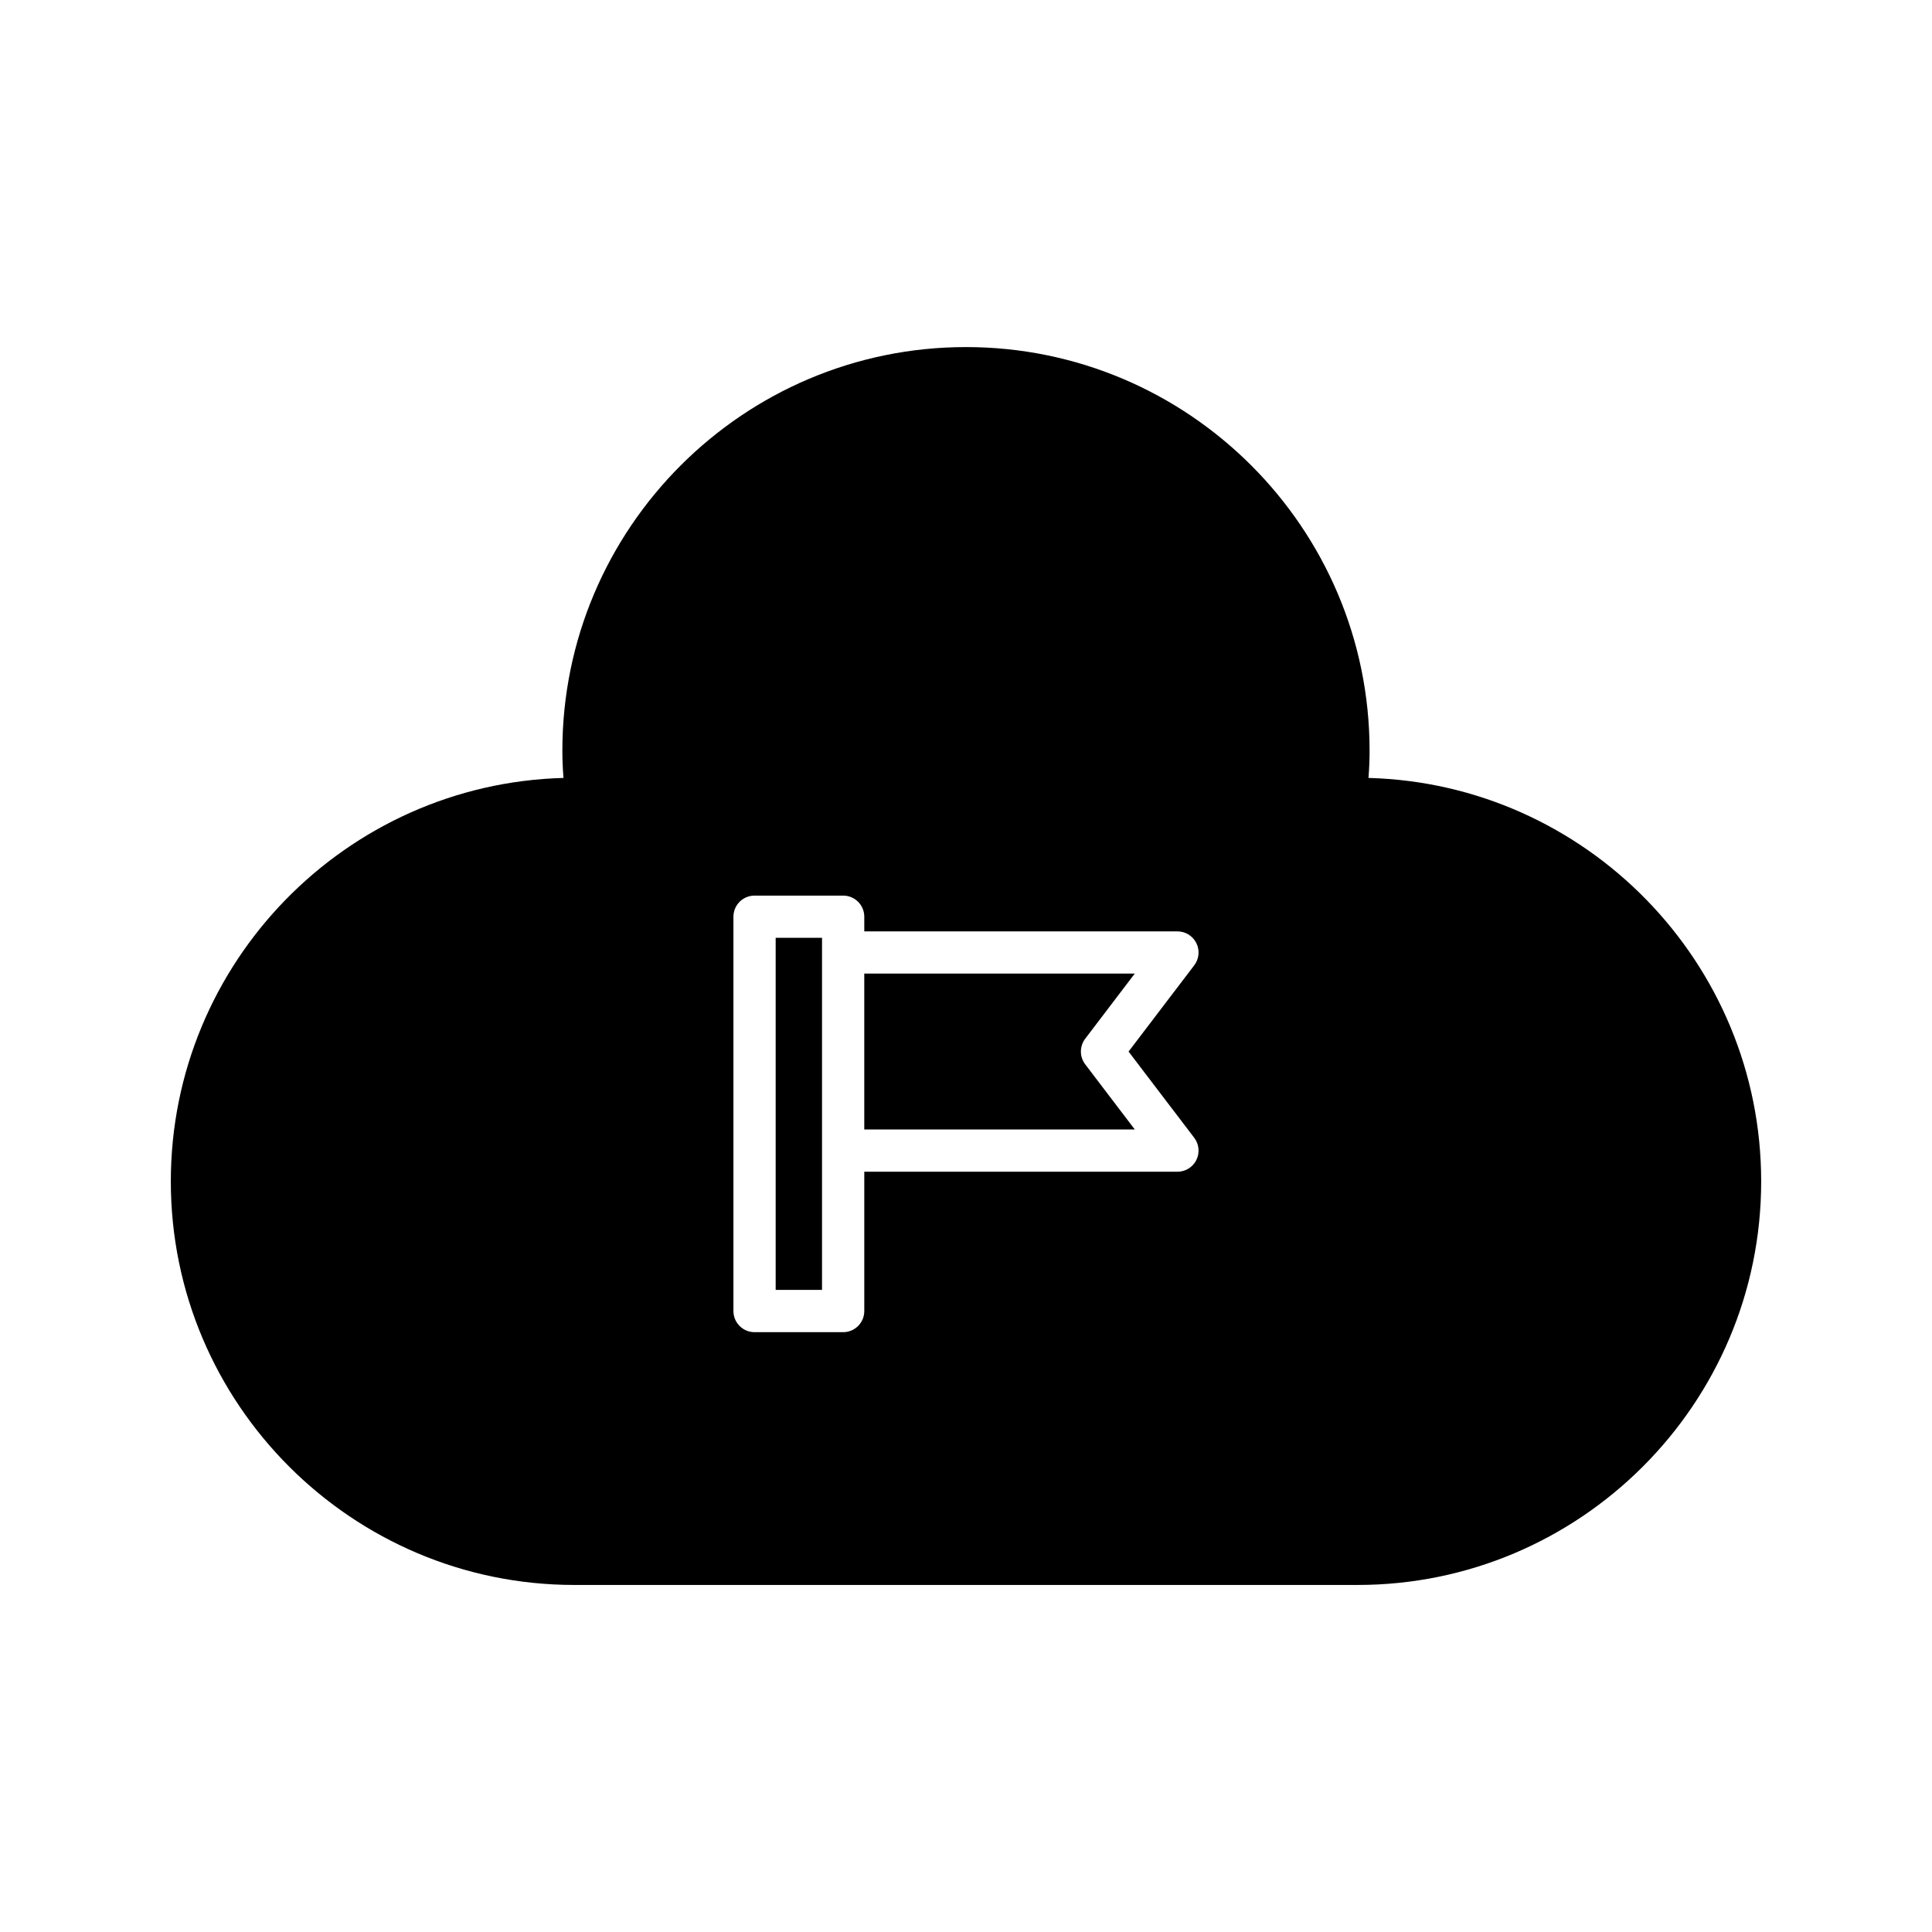 <?xml version="1.0" encoding="UTF-8"?>
<!-- Uploaded to: SVG Repo, www.svgrepo.com, Generator: SVG Repo Mixer Tools -->
<svg fill="#000000" width="800px" height="800px" version="1.1" viewBox="144 144 512 512" xmlns="http://www.w3.org/2000/svg">
 <g>
  <path d="m373.04 443.32h71.691l-13.141-17.266c-1.523-2.004-1.523-4.781 0-6.785l13.141-17.266-71.691 0.008z"/>
  <path d="m506.66 350.16c0.203-2.543 0.293-4.914 0.293-7.231 0-58.977-47.98-106.95-106.96-106.95-58.977 0-106.96 47.977-106.96 106.95 0 2.316 0.094 4.691 0.297 7.231-57.645 1.539-104.06 48.91-104.06 106.92 0 58.973 47.98 106.95 106.96 106.95h207.54c58.973 0 106.96-47.977 106.96-106.95-0.004-58.008-46.422-105.38-104.07-106.92zm-46.172 95.371c1.289 1.695 1.504 3.973 0.562 5.875-0.945 1.906-2.891 3.113-5.019 3.113l-82.988 0.004v36.918c0 3.09-2.504 5.598-5.598 5.598h-23.48c-3.094 0-5.598-2.508-5.598-5.598v-104.5c0-3.09 2.504-5.598 5.598-5.598h23.48c3.094 0 5.598 2.508 5.598 5.598v3.883h82.988c2.125 0 4.074 1.207 5.019 3.113 0.941 1.906 0.727 4.184-0.562 5.875l-17.406 22.863z"/>
  <path d="m349.56 392.53h12.285v93.305h-12.285z"/>
 </g>
</svg>